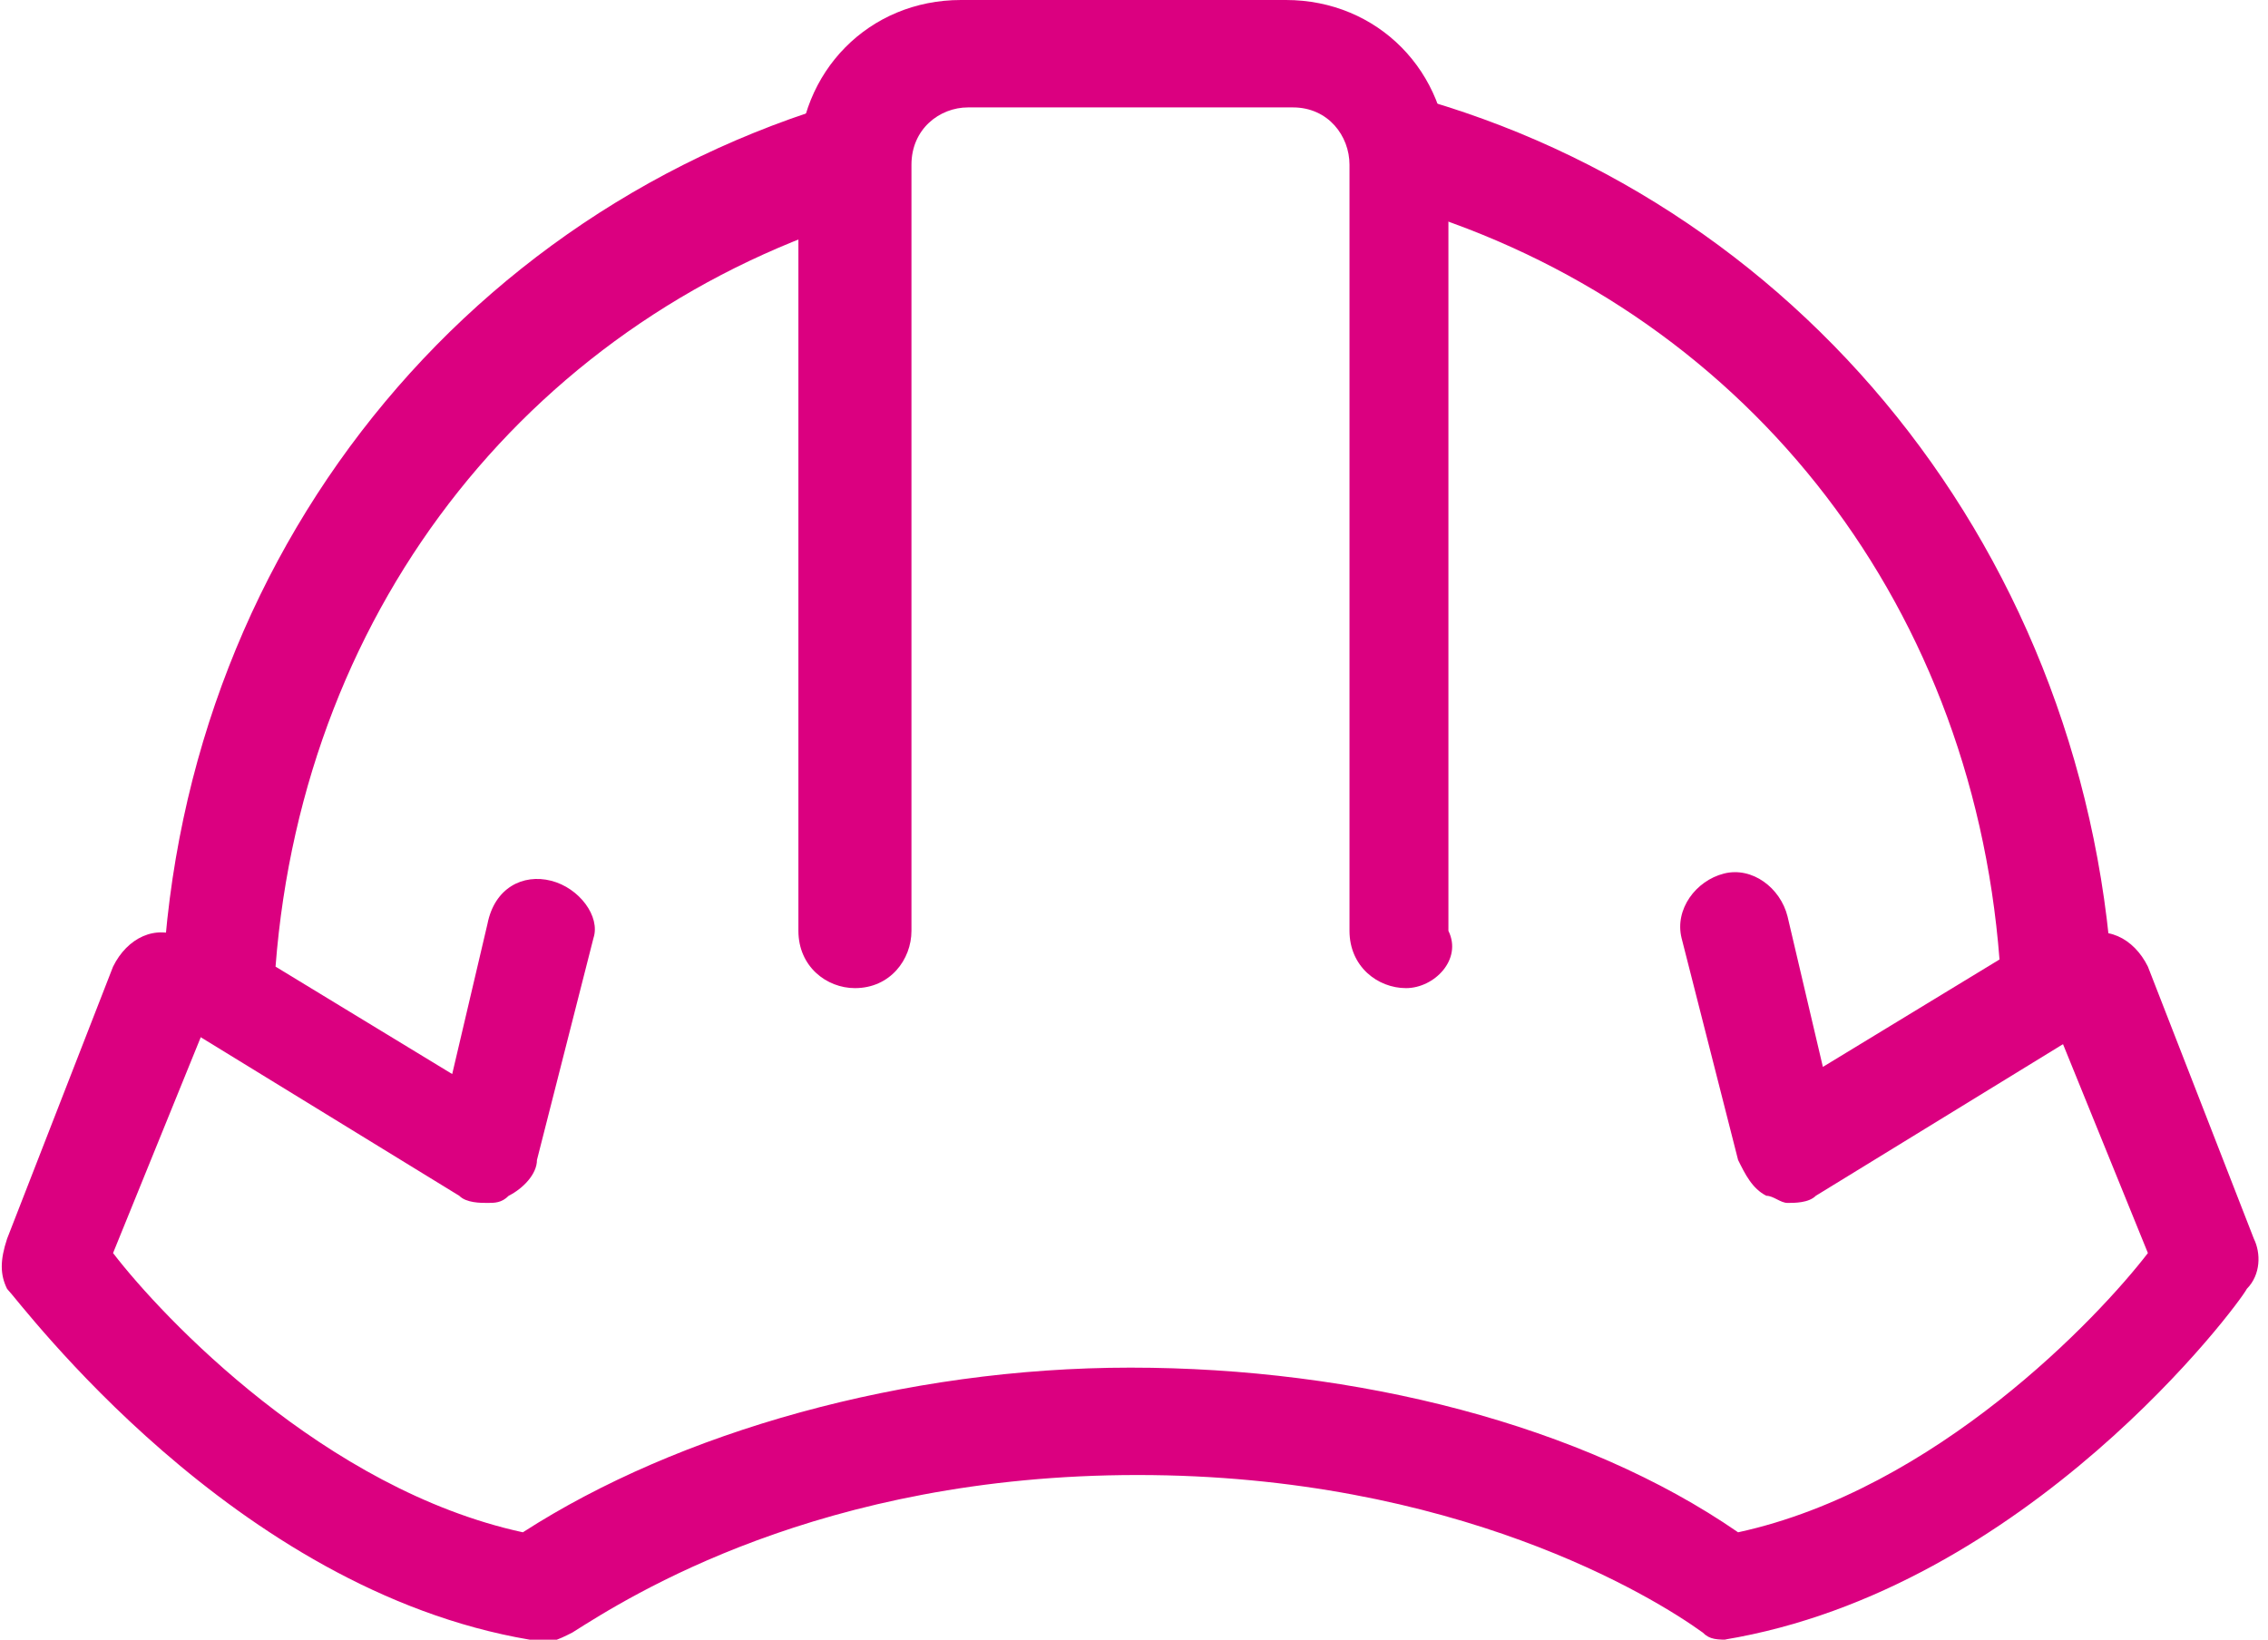 <?xml version="1.0" encoding="UTF-8"?> <svg xmlns="http://www.w3.org/2000/svg" width="65" height="47" viewBox="0 0 65 47" fill="none"><g clip-path="url(#clip0)"><path d="M49.611 47C49.206 47 49.003 47 48.801 46.795C47.383 45.769 41.713 42.279 32.601 42.279C23.489 42.279 18.022 45.769 16.402 46.795C15.997 47 15.592 47.205 15.187 47C6.682 45.563 0.608 37.354 0.203 36.943C3.61294e-05 36.533 3.61294e-05 36.122 0.203 35.507L3.24 27.707C3.645 26.886 4.455 26.476 5.265 26.886C6.075 27.297 6.48 28.118 6.075 28.939L3.24 35.917C4.657 37.764 9.315 42.69 14.985 43.921C19.439 41.048 25.919 39.201 32.399 39.201C38.879 39.201 45.358 40.843 49.813 43.921C55.483 42.69 60.14 37.764 61.558 35.917L58.723 28.939C58.318 28.118 58.723 27.297 59.533 26.886C60.343 26.476 61.153 26.886 61.558 27.707L64.595 35.507C64.797 35.917 64.797 36.533 64.393 36.943C64.19 37.354 58.115 45.563 49.408 47C49.813 47 49.611 47 49.611 47Z" fill="#DB0080"></path><path d="M15.794 25.245C14.985 25.039 14.175 25.45 13.972 26.476L12.96 30.786L7.897 27.707C8.707 17.24 15.389 9.031 24.907 6.157V4.721C24.907 3.694 25.312 2.873 25.919 2.463C13.972 5.131 5.265 15.393 4.657 28.118C4.657 28.734 4.86 29.144 5.467 29.555L13.162 34.275C13.364 34.48 13.77 34.48 13.972 34.48C14.175 34.48 14.377 34.48 14.579 34.275C14.985 34.07 15.389 33.659 15.389 33.249L17.009 26.887C17.212 26.271 16.604 25.45 15.794 25.245Z" fill="#DB0080"></path><path d="M39.284 2.463C39.891 3.079 40.296 3.9 40.296 4.721V5.952C49.813 8.825 56.495 17.035 57.305 27.502L52.243 30.581L51.231 26.271C51.028 25.45 50.218 24.834 49.408 25.039C48.598 25.245 47.991 26.066 48.193 26.887L49.813 33.249C50.016 33.659 50.218 34.07 50.623 34.275C50.826 34.275 51.028 34.48 51.231 34.48C51.433 34.48 51.838 34.48 52.041 34.275L59.735 29.555C60.14 29.349 60.545 28.734 60.545 28.118C59.735 15.393 51.028 5.131 39.284 2.463Z" fill="#DB0080"></path><path d="M40.296 28.323C39.486 28.323 38.676 27.707 38.676 26.681V4.721C38.676 3.9 38.069 3.079 37.056 3.079H27.741C26.932 3.079 26.122 3.694 26.122 4.721V26.681C26.122 27.502 25.514 28.323 24.502 28.323C23.692 28.323 22.882 27.707 22.882 26.681V4.721C22.882 2.052 24.907 0 27.539 0H36.854C39.486 0 41.511 2.052 41.511 4.721V26.681C41.916 27.502 41.106 28.323 40.296 28.323Z" fill="#DB0080"></path></g><defs><clipPath id="clip0"><rect width="65" height="47" fill="white"></rect></clipPath></defs></svg> 